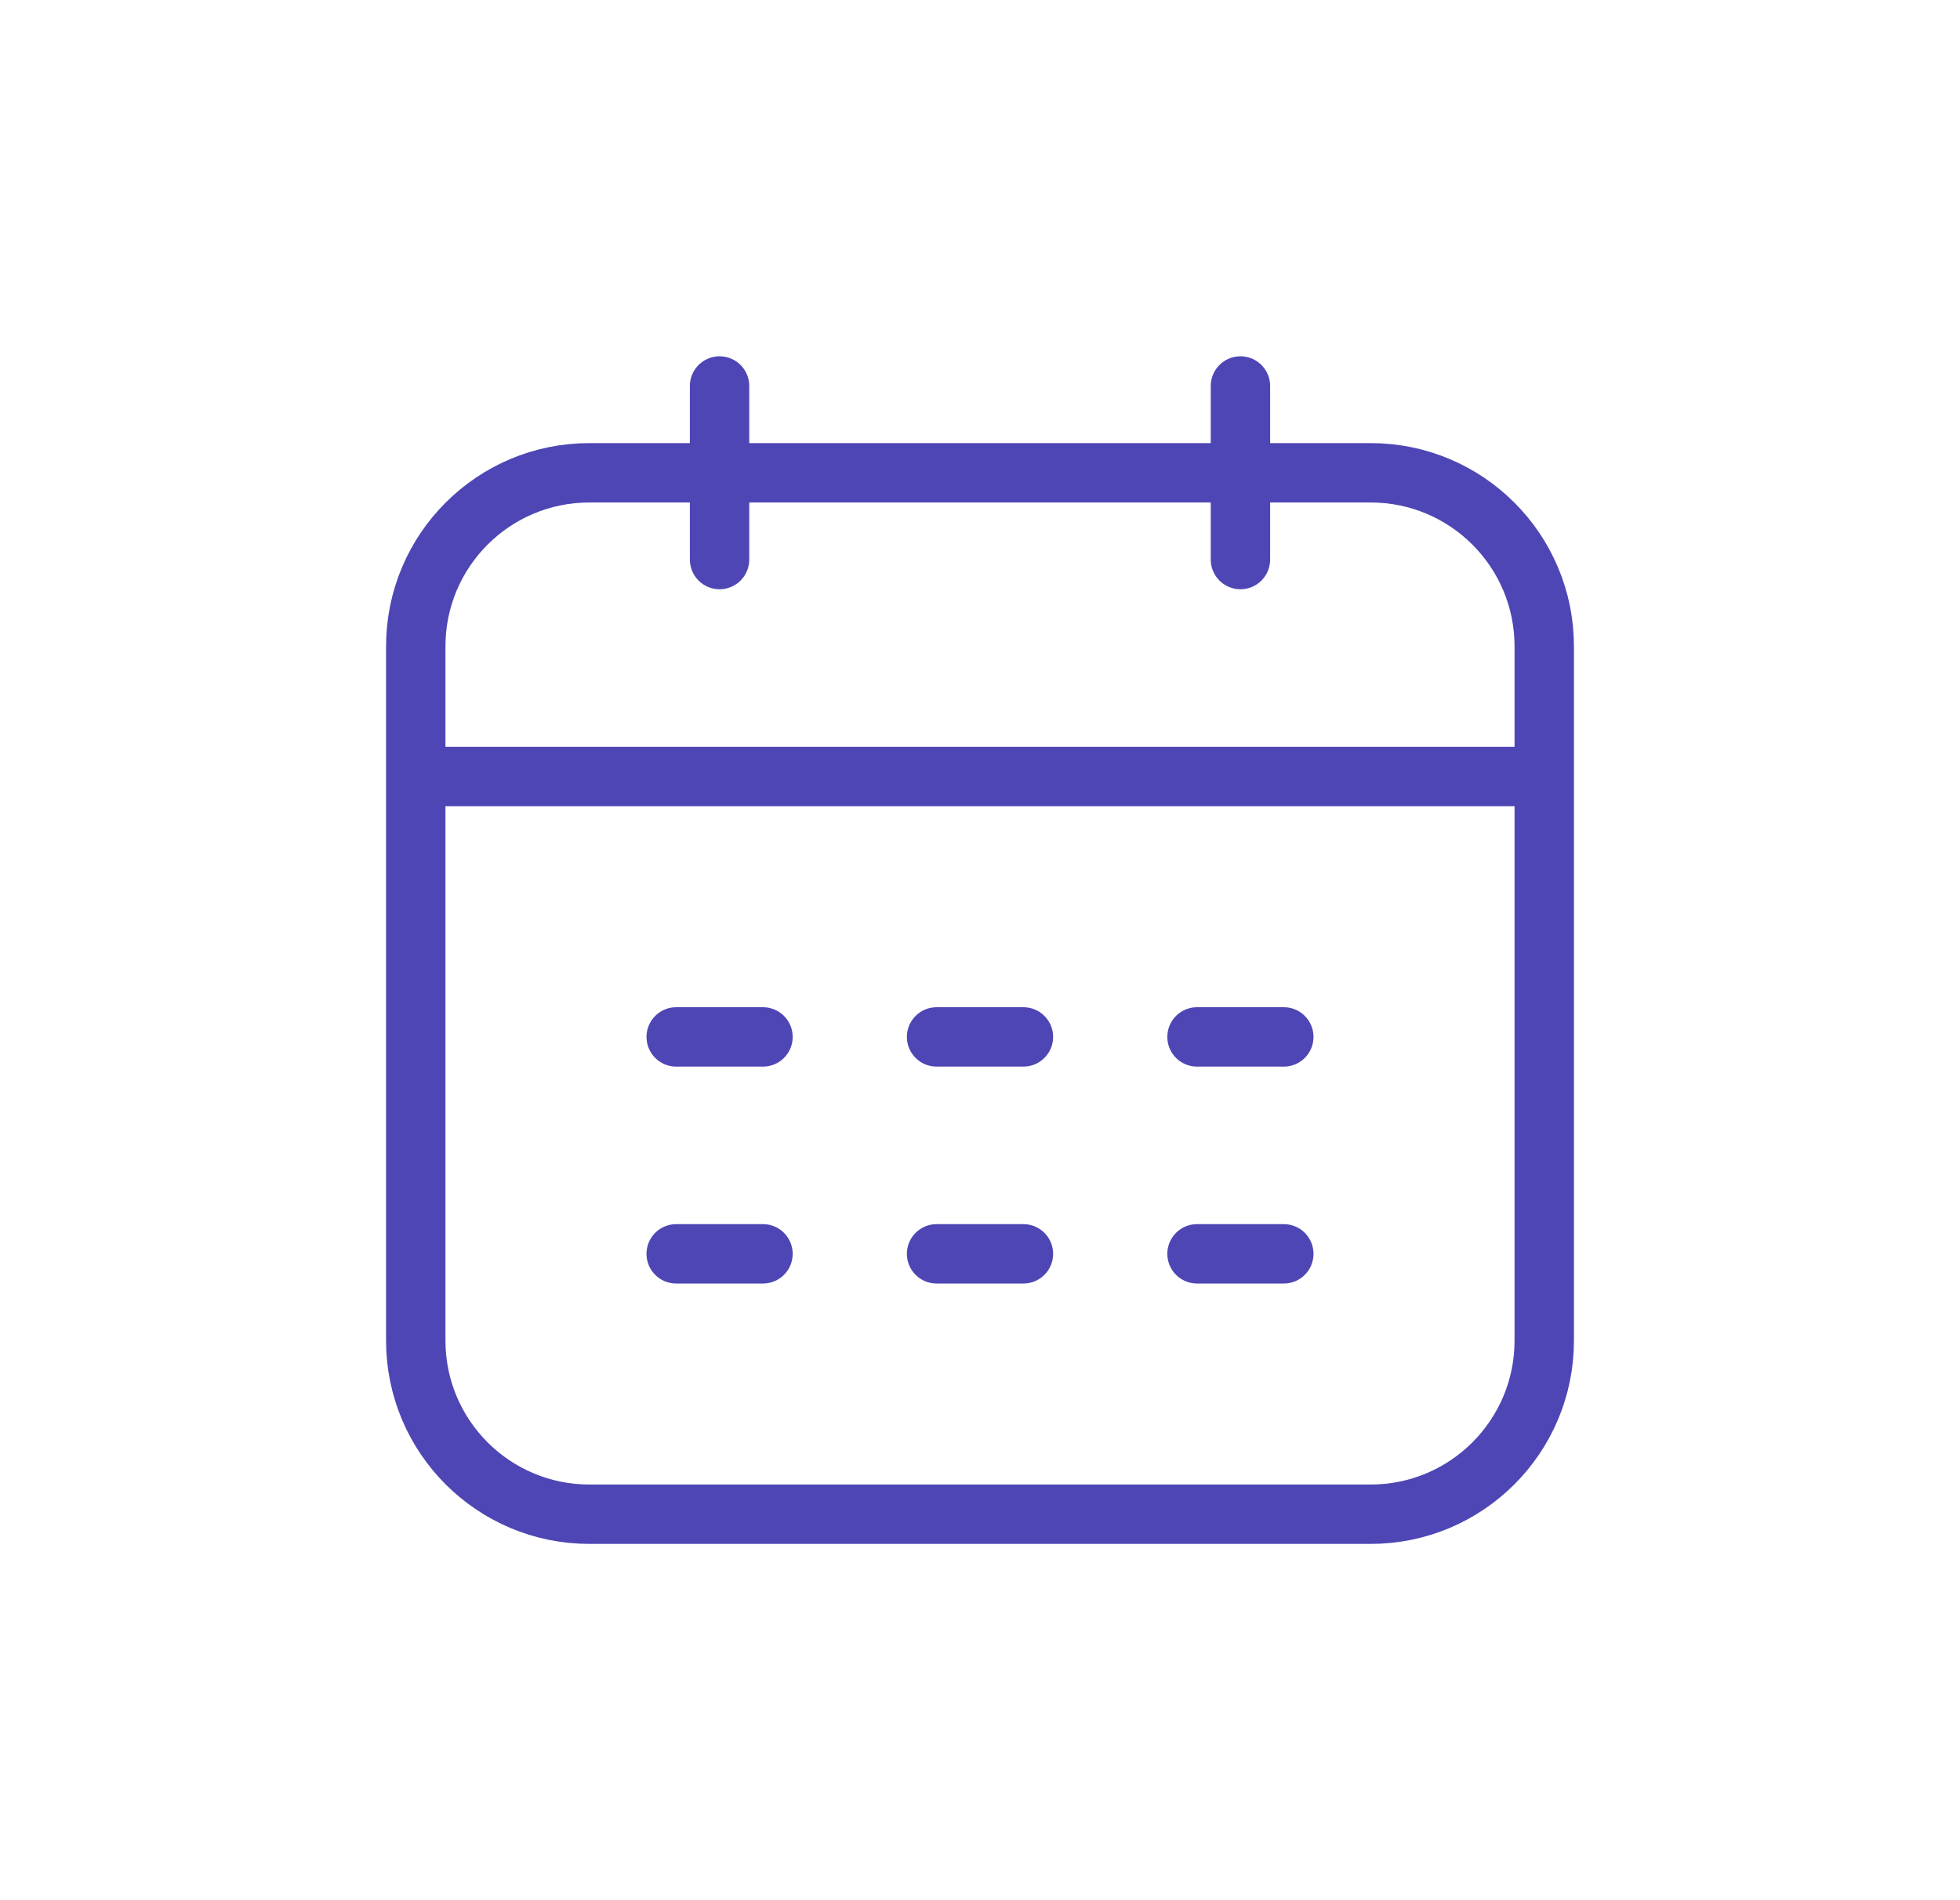 <svg width="33" height="32" viewBox="0 0 33 32" fill="none" xmlns="http://www.w3.org/2000/svg">
<path d="M26 13.077H7M12.115 9.423V6.5M20.885 9.423L20.885 6.5M11.385 17.462H12.846M15.769 17.462H17.231M20.154 17.462H21.615M11.385 21.115H12.846M15.769 21.115H17.231M20.154 21.115H21.615M7 10.885L7 22.577C7 24.191 8.309 25.5 9.923 25.5L23.077 25.5C24.691 25.5 26 24.191 26 22.577V10.885C26 9.27 24.691 7.962 23.077 7.962L9.923 7.962C8.309 7.962 7 9.27 7 10.885Z" stroke="#4E46B4" stroke-linecap="round"/>
</svg>
